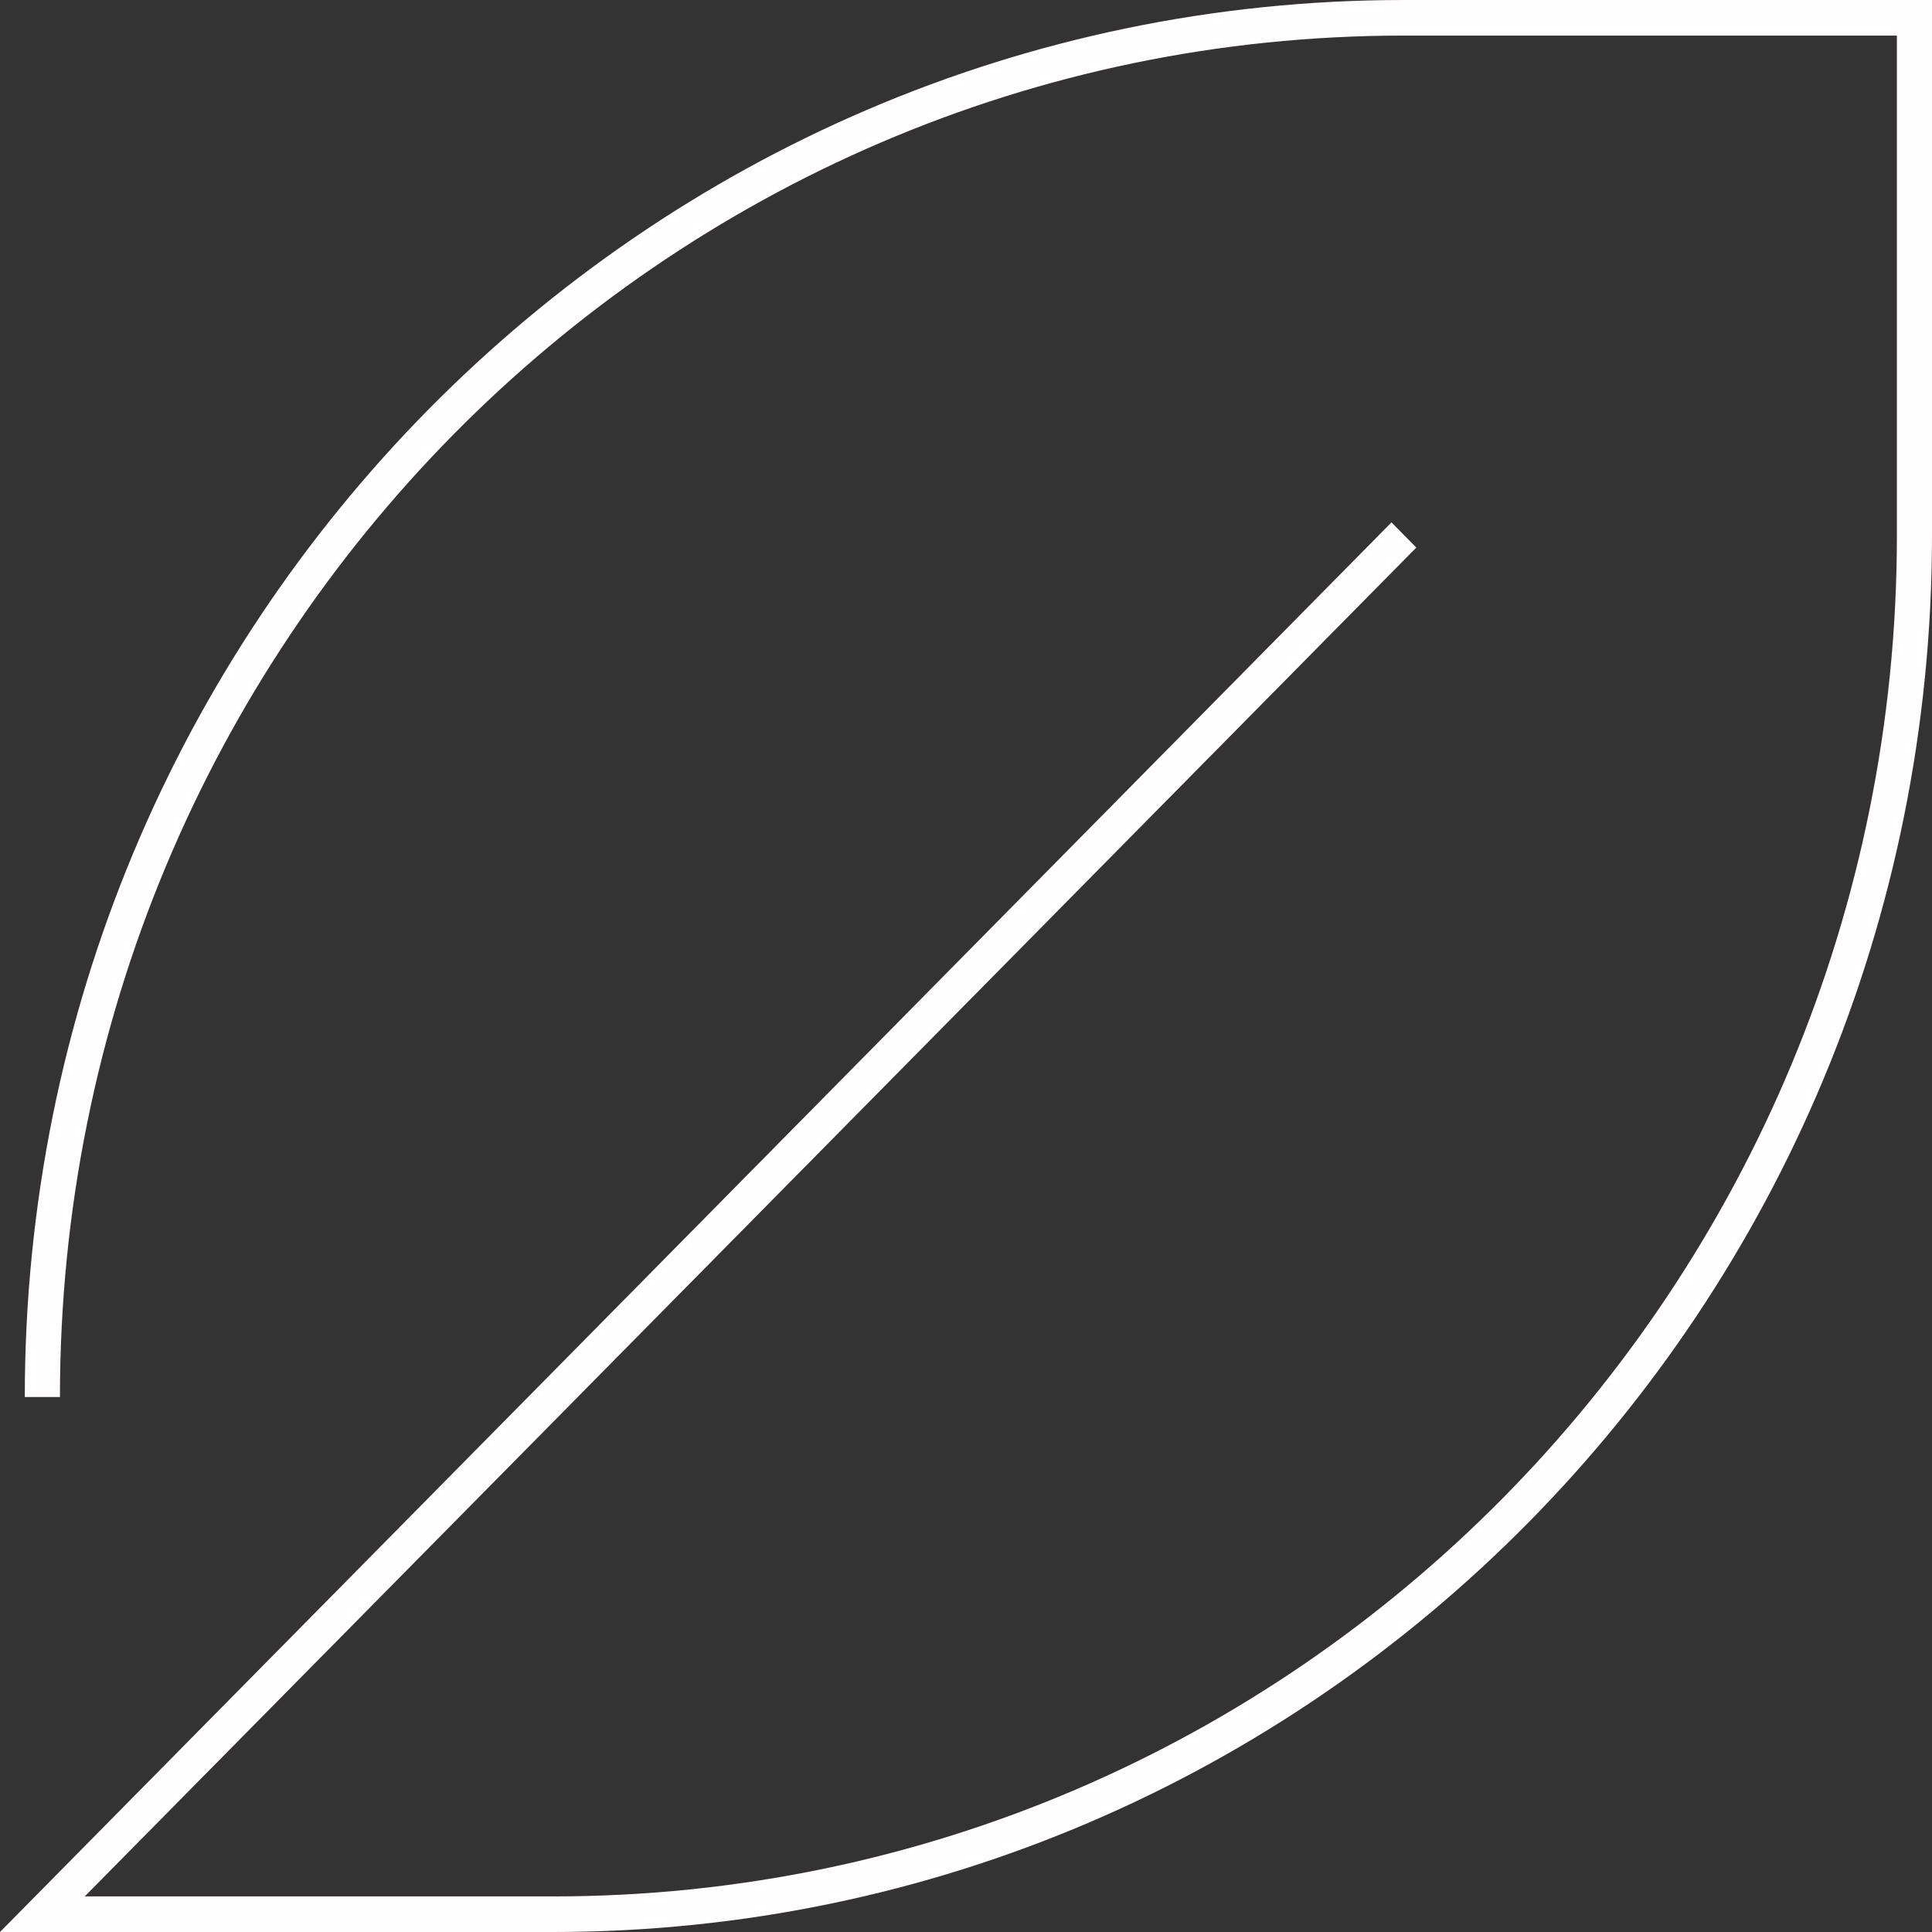 <svg width="36" height="36" viewBox="0 0 36 36" fill="none" xmlns="http://www.w3.org/2000/svg">
<rect x="0" y="0" width="36" height="36" fill="#333333" stroke="none"/>
<path fill-rule="evenodd" clip-rule="evenodd" d="M0 36H10.303C24.496 36 36 24.346 36 9.969V2.29816e-05H26.159C11.968 2.29816e-05 0.462 11.655 0.462 26.031H1.117C1.117 12.021 12.329 0.663 26.159 0.663H35.346V9.969C35.346 23.98 24.134 35.337 10.303 35.337H1.579L26.391 10.203L25.928 9.734L0 36Z" fill="#FFFDFD"/>
</svg>
